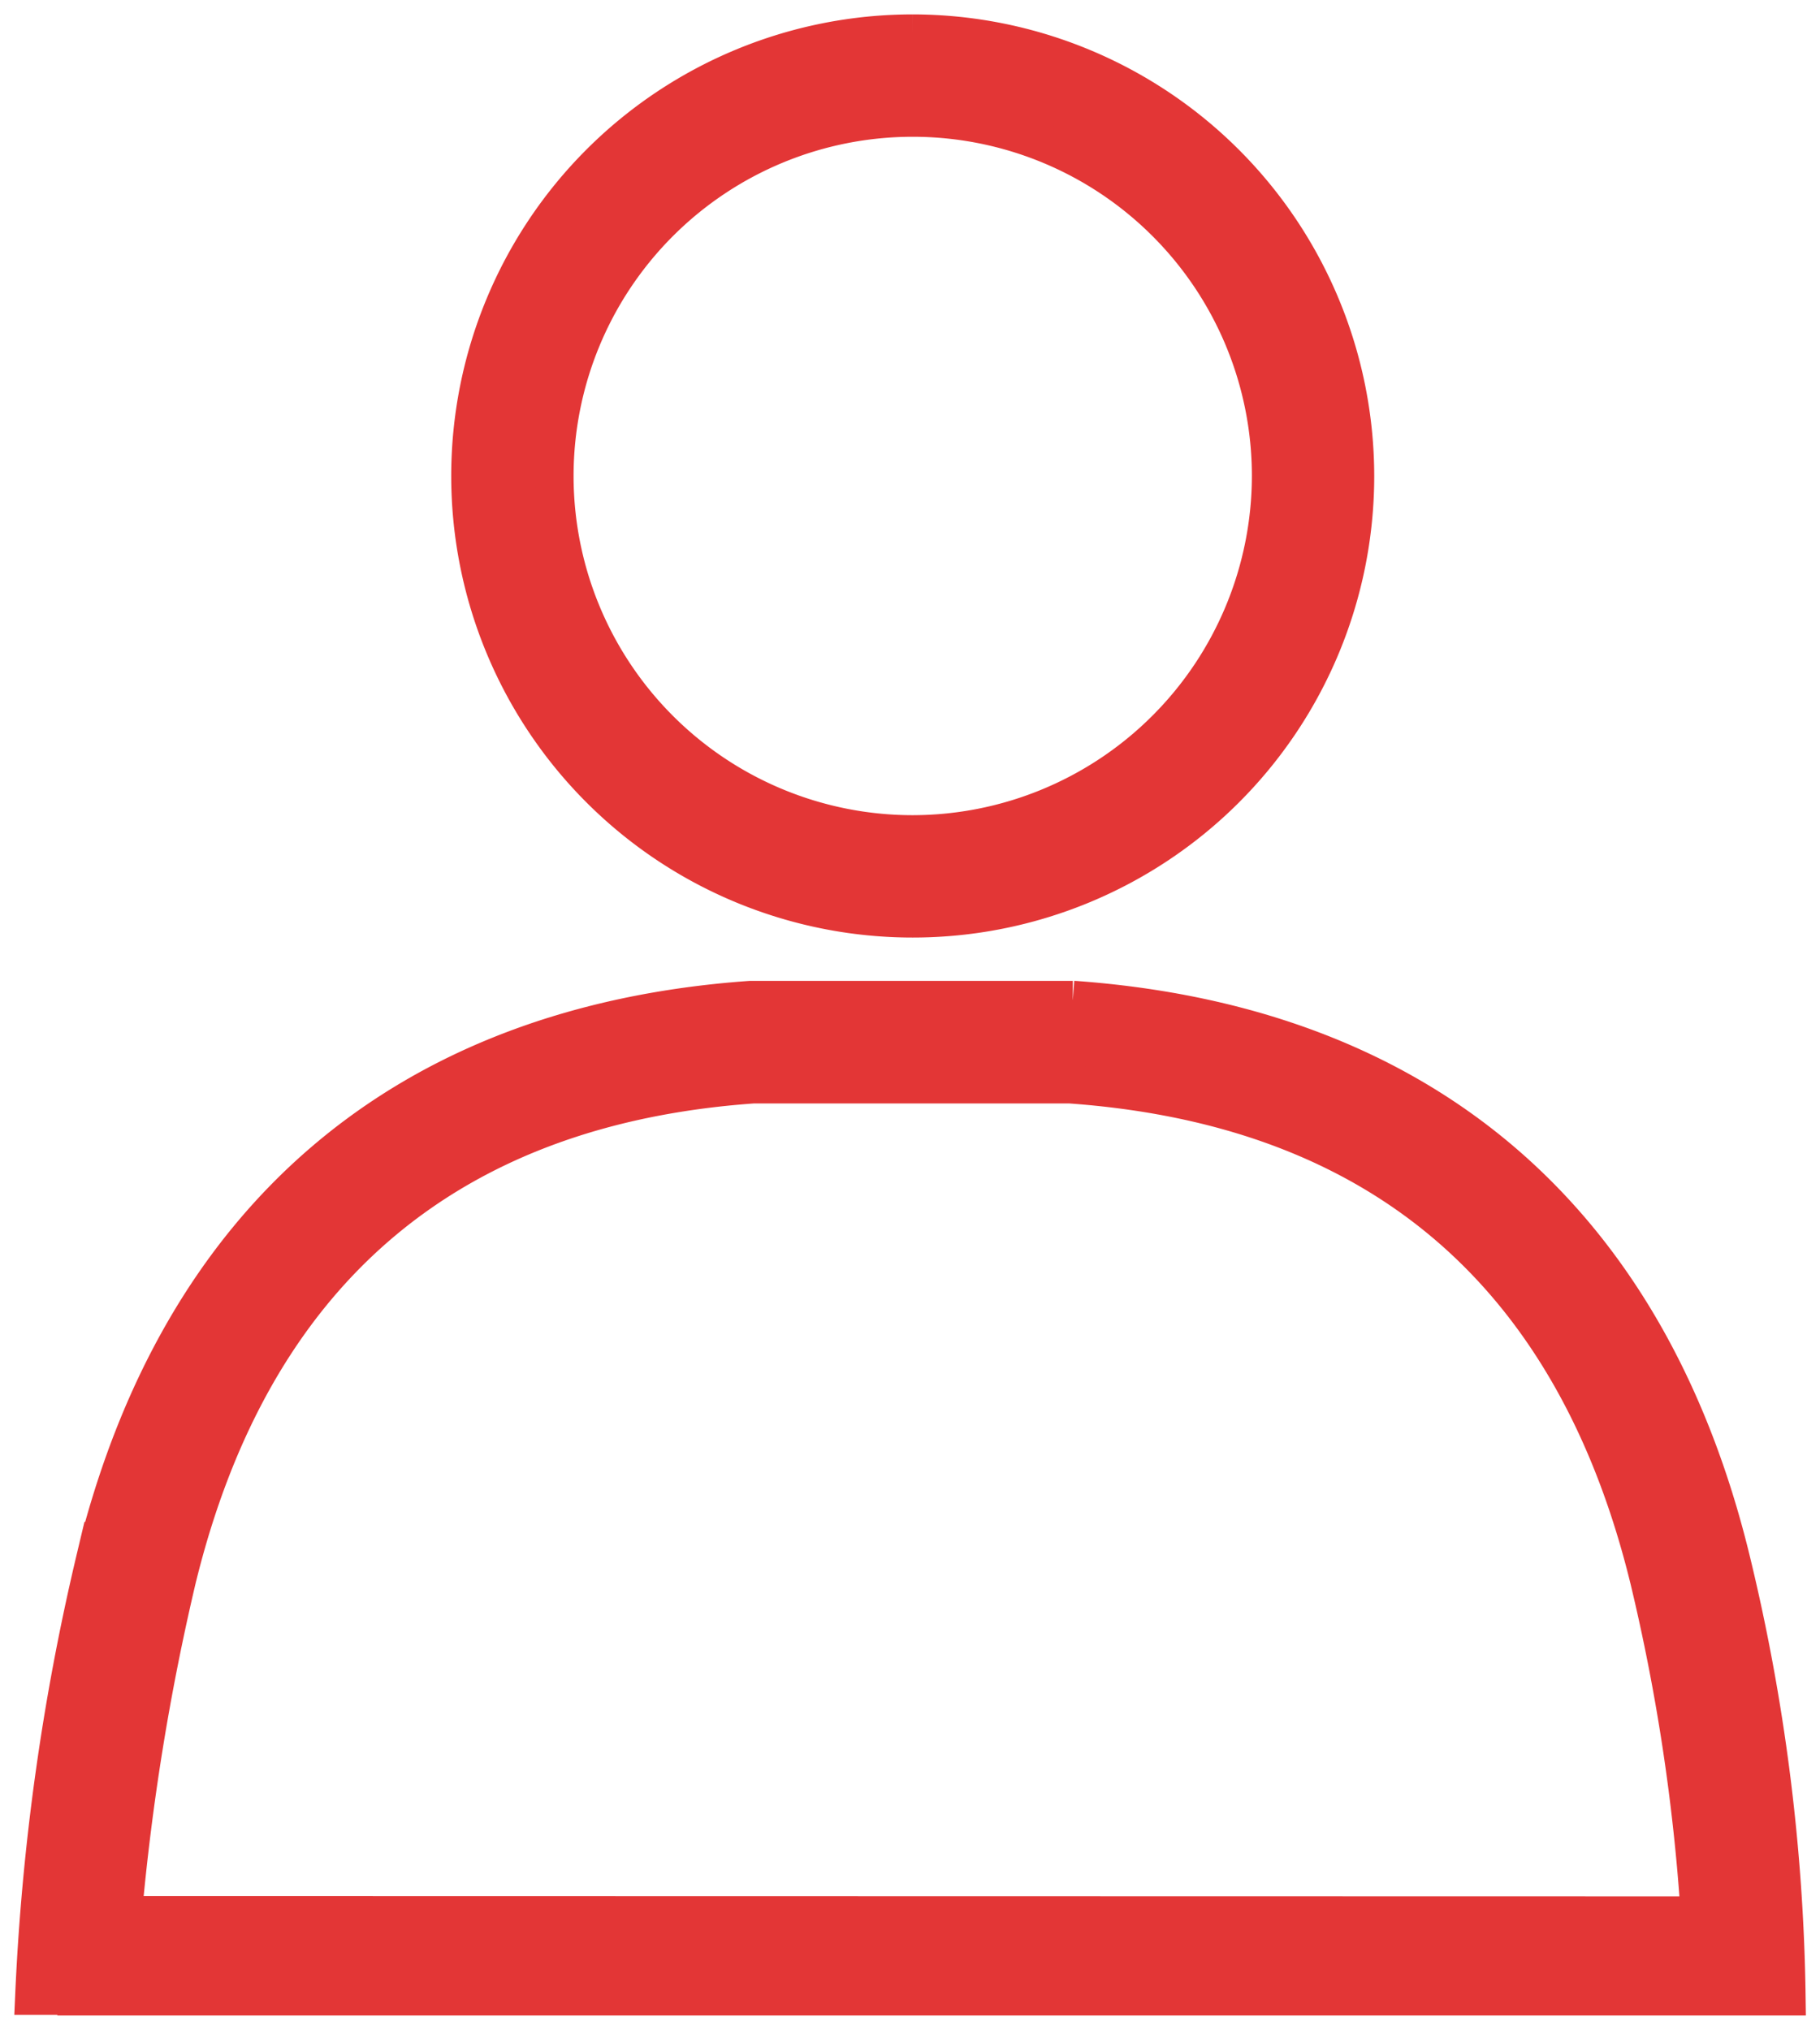 <svg xmlns="http://www.w3.org/2000/svg" xmlns:xlink="http://www.w3.org/1999/xlink" width="28.694" height="32" viewBox="0 0 28.694 32">
  <defs>
    <clipPath id="clip-path">
      <rect id="Rectangle_848" data-name="Rectangle 848" width="28.694" height="32" fill="none"/>
    </clipPath>
  </defs>
  <g id="Group_185" data-name="Group 185" transform="translate(0 0)">
    <g id="Group_185-2" data-name="Group 185" transform="translate(0 0)" clip-path="url(#clip-path)">
      <path id="Path_413" data-name="Path 413" d="M2.164,45.307H2.045a37.589,37.589,0,0,1,.927-6.232c1.254-5.135,4.661-8.044,9.854-8.414h5.048c5.185.37,8.608,3.28,9.863,8.414a31.085,31.085,0,0,1,.859,6.242H2.679ZM12.835,30.934c-5.14.367-8.356,3.127-9.6,8.206a37.921,37.921,0,0,0-.868,5.377l-.046.57h26l-.031-.557a32.048,32.048,0,0,0-.819-5.39C26.229,34.061,23,31.3,17.863,30.934l-.019,0Z" transform="translate(-0.959 -14.371)" fill="#011520"/>
      <path id="Path_414" data-name="Path 414" d="M17.39,29.668l-5.085,0c-5.443.388-9.014,3.436-10.329,8.815a36.729,36.729,0,0,0-.961,6.884H1.68v.01H28.643a30.847,30.847,0,0,0-.877-6.894c-1.314-5.379-4.886-8.427-10.375-8.817M2.412,44.094A37.494,37.494,0,0,1,3.267,38.8c1.18-4.831,4.253-7.458,9.085-7.8l4.991,0c4.879.347,7.952,2.974,9.132,7.805a31.292,31.292,0,0,1,.8,5.294Z" transform="translate(-0.476 -13.906)" fill="#E33636" stroke="#E33636" stroke-width="0.6"/>
      <path id="Path_415" data-name="Path 415" d="M21.4,14.881a6.449,6.449,0,1,1,6.449-6.449A6.456,6.456,0,0,1,21.4,14.881m0-12.623A6.175,6.175,0,1,0,27.57,8.433,6.182,6.182,0,0,0,21.4,2.258" transform="translate(-7.006 -0.93)" fill="#011520"/>
      <path id="Path_416" data-name="Path 416" d="M20.931.992a6.976,6.976,0,1,0,6.976,6.976A6.984,6.984,0,0,0,20.931.992m0,12.623a5.647,5.647,0,1,1,5.647-5.647,5.654,5.654,0,0,1-5.647,5.647" transform="translate(-6.541 -0.465)" fill="#E33636" stroke="#E33636" stroke-width="0.6"/>
    </g>
  </g>
</svg>
